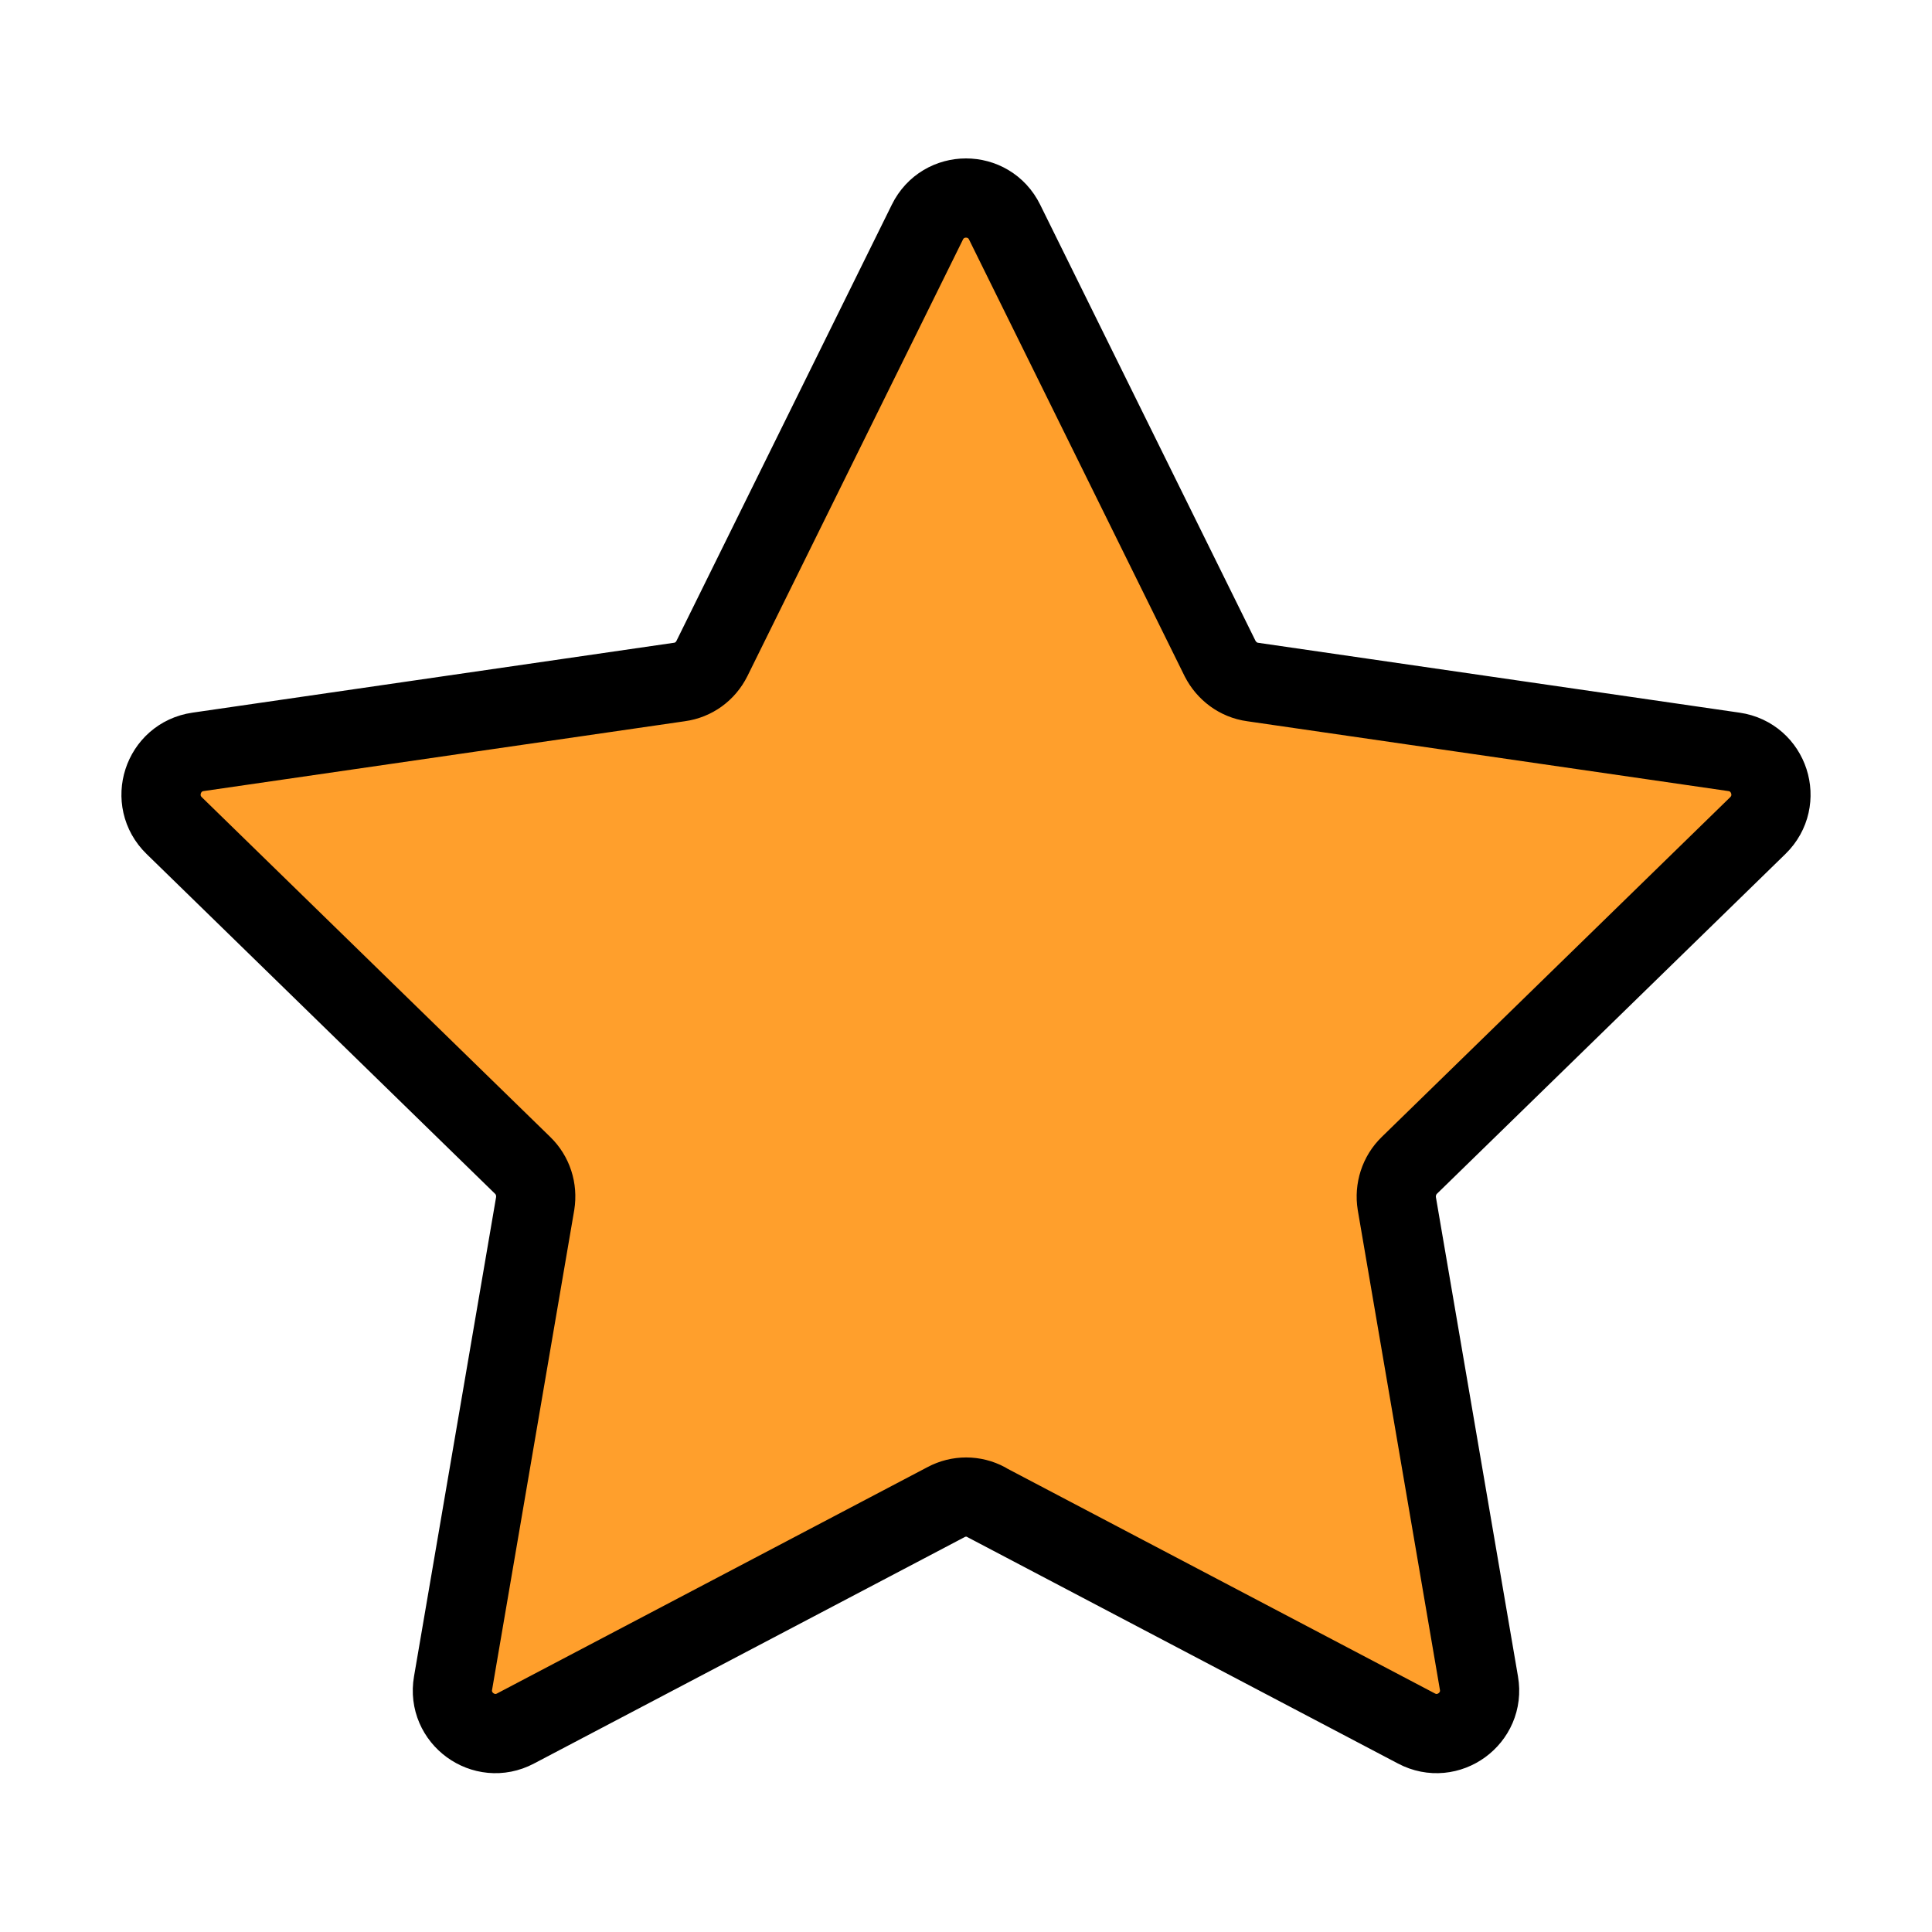 <?xml version="1.0" encoding="UTF-8"?>
<svg id="Capa_1" data-name="Capa 1" xmlns="http://www.w3.org/2000/svg" viewBox="0 0 60 60">
  <defs>
    <style>
      .cls-1 {
        fill: #ff9f2c;
        stroke: #000;
        stroke-linecap: round;
        stroke-linejoin: round;
        stroke-width: 2.46px;
      }
    </style>
  </defs>
  <path class="cls-1" d="M30.62,46.65l13.37,7.03c.98.52,2.13-.32,1.94-1.41l-2.55-14.89c-.07-.43.07-.88.39-1.19l10.82-10.55c.8-.78.36-2.13-.74-2.29l-14.95-2.17c-.44-.06-.81-.34-1.01-.73l-6.69-13.55c-.49-1-1.91-1-2.4,0l-6.69,13.55c-.2.4-.57.67-1.01.73l-14.95,2.17c-1.1.16-1.54,1.51-.74,2.29l10.82,10.55c.32.31.46.75.39,1.19l-2.55,14.89c-.19,1.09.96,1.93,1.94,1.41l13.37-7.03c.39-.21.86-.21,1.25,0Z"/>
</svg>